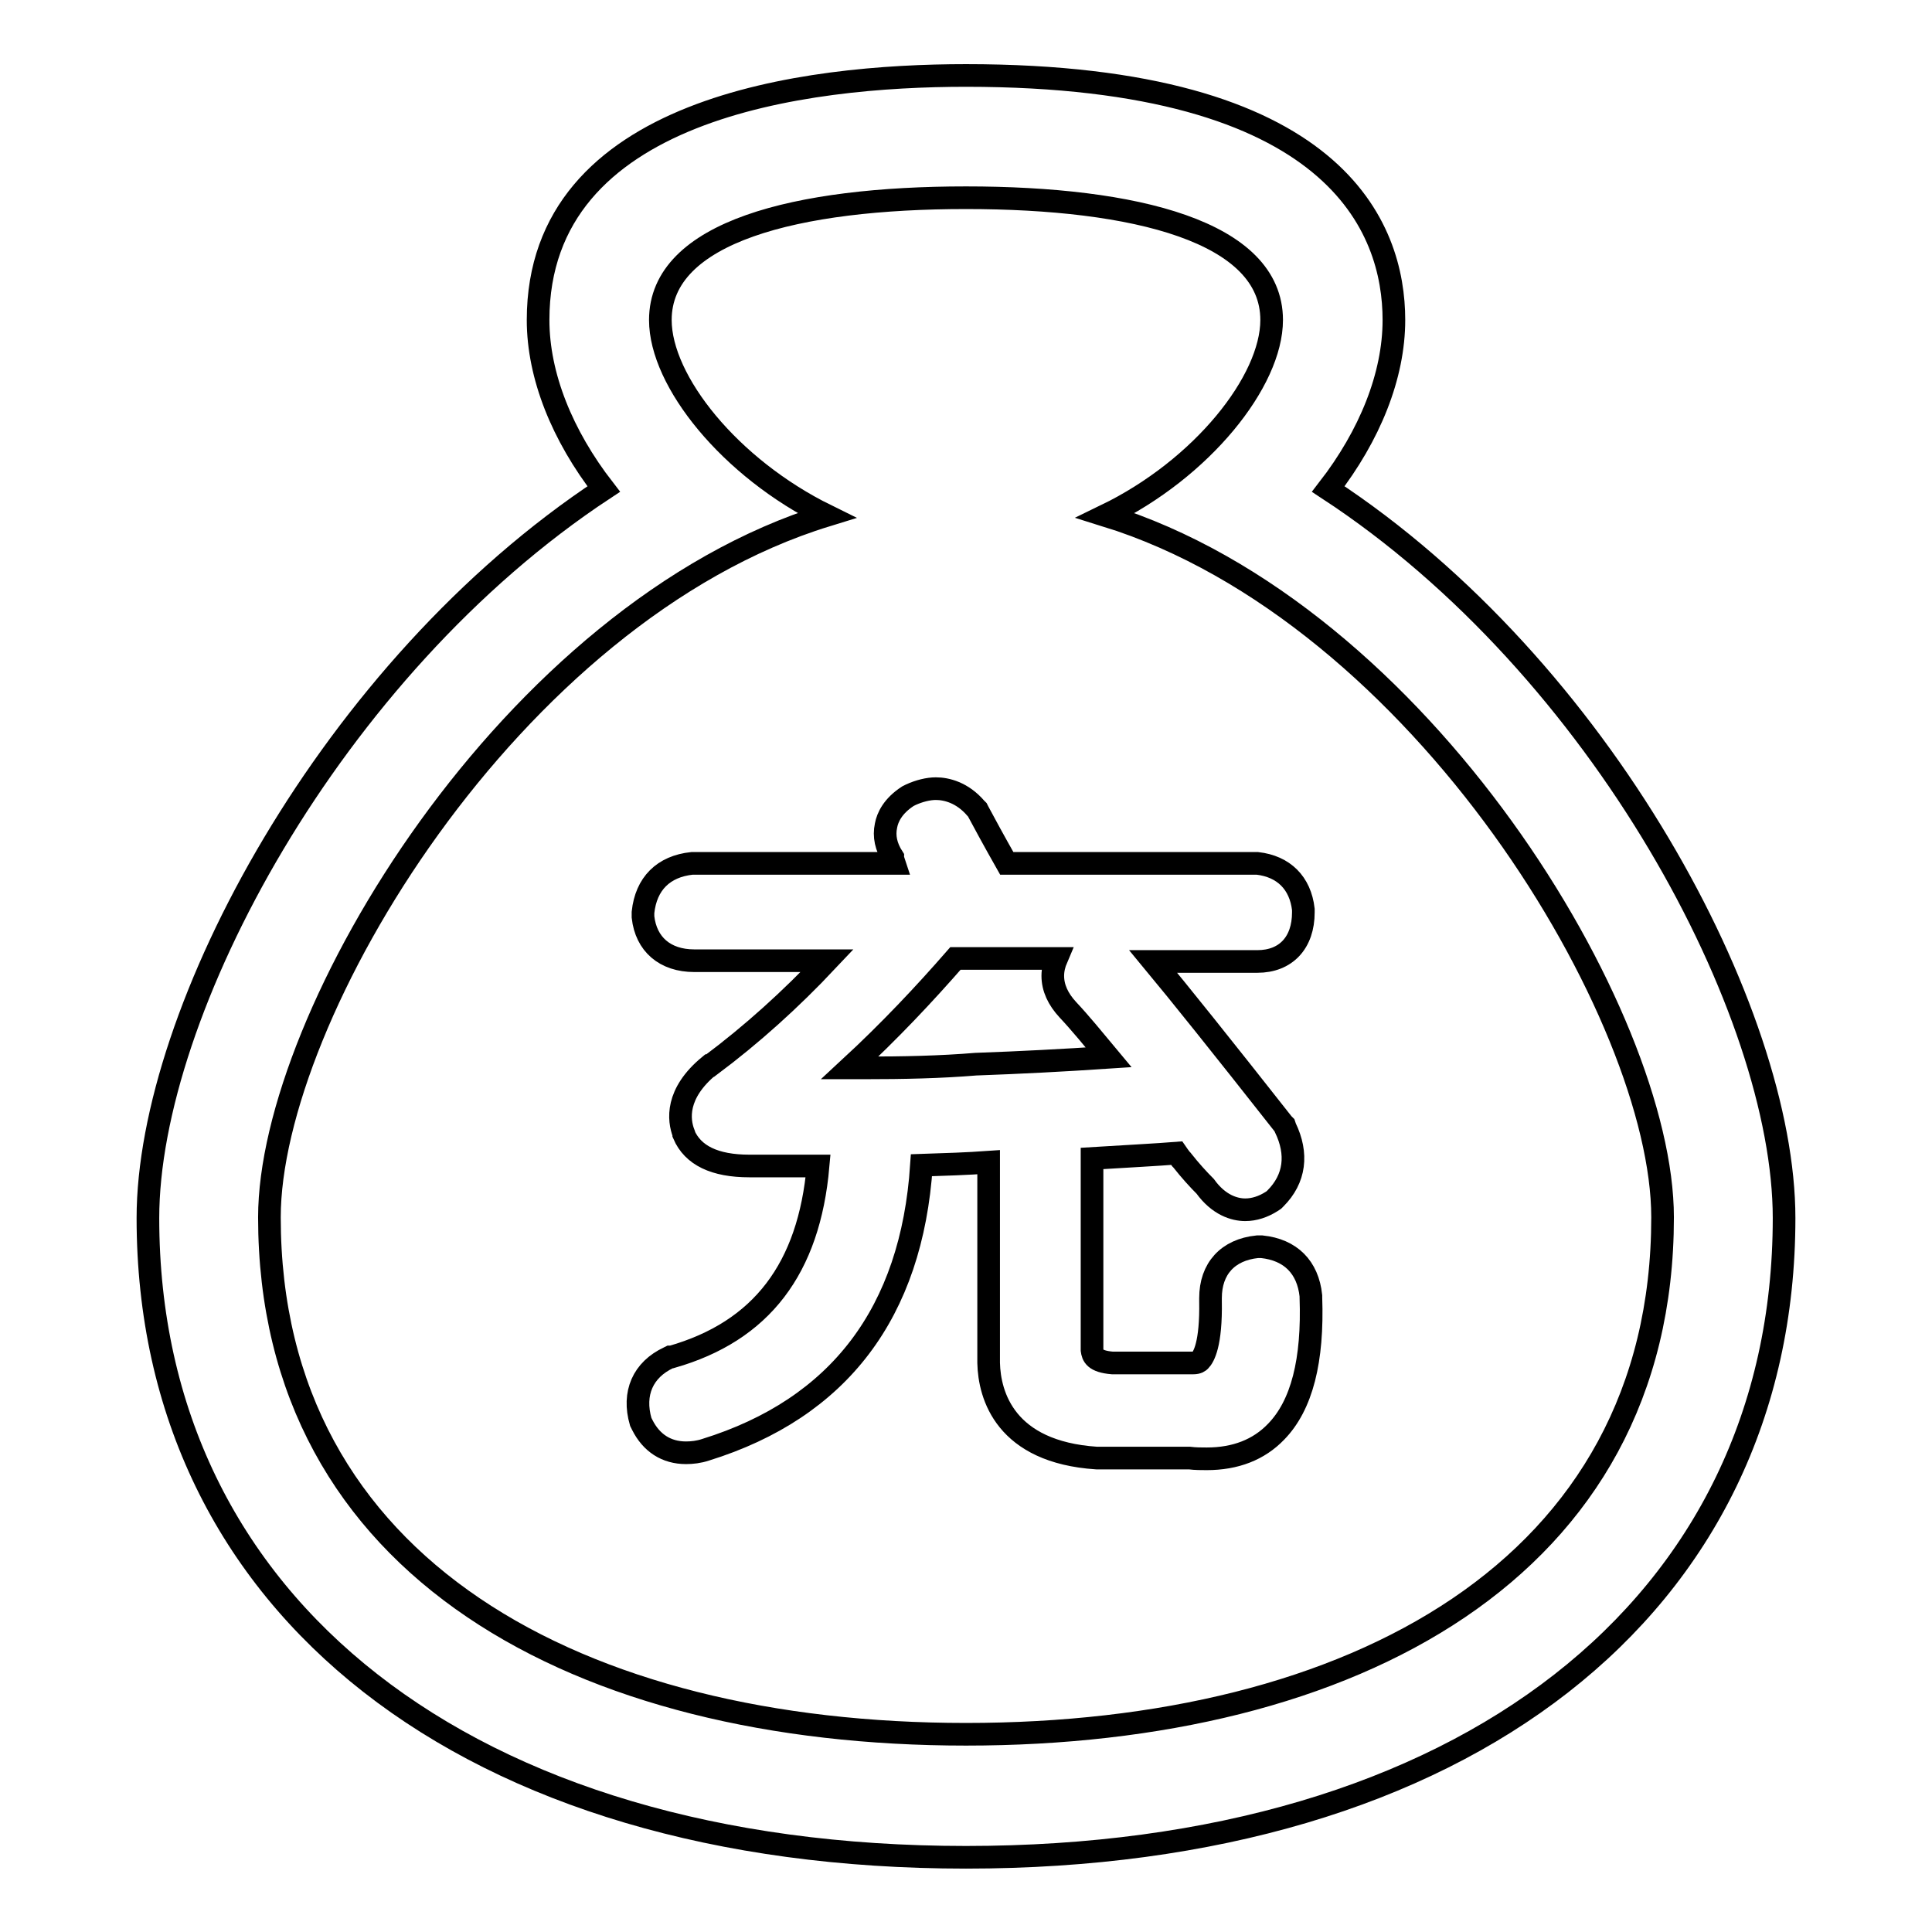 <?xml version="1.0" encoding="utf-8"?>
<!-- Svg Vector Icons : http://www.onlinewebfonts.com/icon -->
<!DOCTYPE svg PUBLIC "-//W3C//DTD SVG 1.1//EN" "http://www.w3.org/Graphics/SVG/1.1/DTD/svg11.dtd">
<svg version="1.1" xmlns="http://www.w3.org/2000/svg" xmlns:xlink="http://www.w3.org/1999/xlink" x="0px" y="0px" viewBox="0 0 256 256" enable-background="new 0 0 256 256" xml:space="preserve">
<g><g><path stroke-width="3" fill-opacity="0" stroke="#000000"  d="M176,64.8c5.5-7.1,8.7-15,8.7-22.4c0-12.1-7.4-32.4-56.7-32.4c-21.2,0-56.7,4.2-56.7,32.4c0,7.4,3.2,15.3,8.7,22.4c-36.1,23.8-60.4,69.3-60.4,96.6c0,51.4,42.5,84.7,108.4,84.7c65.8,0,108.4-33.2,108.4-84.7C236.4,134.1,212.2,88.5,176,64.8L176,64.8z M128,229.8c-51,0-92.3-21.9-92.3-68.5c0-26.6,31.9-80.1,73.8-93c-12.8-6.3-22-17.8-22-25.9c0-11.7,18.1-16.2,40.5-16.2c22.4,0,40.5,4.5,40.5,16.2c0,8.1-9.2,19.7-22,25.9c41.9,13,73.8,66.4,73.8,93C220.3,208,179,229.8,128,229.8L128,229.8z"/><path stroke-width="3" fill-opacity="0" stroke="#000000"  d="M159.9,193.3c-0.7,0-1.5,0-2.3-0.1h-12.3c-12.1-0.8-14.2-8.3-14.3-12.6v-0.1v-26.5c-2.8,0.2-5.8,0.3-8.9,0.4c-1.3,19.5-10.9,32.2-28.6,37.7c-0.9,0.3-1.8,0.4-2.6,0.4c-2.6,0-4.6-1.3-5.8-3.7l-0.1-0.2l-0.1-0.2c-1.1-3.8,0.3-6.9,3.7-8.5l0.2-0.1l0.2,0c11.9-3.4,18.2-11.7,19.4-25.3h-9.1c-4.6,0-7.5-1.4-8.7-4.2l0-0.1c-0.7-1.8-1.1-5.3,3.4-9l0.1,0c5.5-4.1,10.7-8.8,15.5-13.9H92c-3.9,0-6.4-2.2-6.8-5.8l0-0.3l0-0.3c0.4-3.8,2.7-6.1,6.5-6.5l0.3,0h26.5c-0.1-0.3-0.2-0.6-0.2-0.8c-0.9-1.4-1.2-2.8-0.9-4.2c0.2-1.1,0.9-2.6,2.9-3.9l0.2-0.1l0.2-0.1c1.1-0.5,2.3-0.8,3.3-0.8c1.4,0,3.5,0.5,5.3,2.6l0.2,0.2l0.1,0.2c0.8,1.5,2.1,3.9,3.8,6.9h33l0.2,0c3.5,0.4,5.7,2.6,6.1,6.1l0,0.2v0.2c0,4-2.3,6.5-6.1,6.5h-13.8c3.4,4.1,9.1,11.2,17.2,21.5l0.2,0.2l0.1,0.3c1.7,3.5,1.3,6.8-1.3,9.4l-0.2,0.2l-0.3,0.2c-1.1,0.7-2.3,1.1-3.5,1.1c-1.4,0-3.5-0.6-5.3-3.1c-0.9-0.9-2-2.1-3.1-3.5l-0.1-0.1c-0.2-0.3-0.4-0.5-0.6-0.8c-2.5,0.2-6.3,0.4-11.2,0.7v25.4c0.1,0.7,0.3,1.5,2.7,1.7h9.9l0.2,0c0.2,0,0.4,0,0.6,0c0.6,0,0.8-0.2,0.9-0.3c0.5-0.5,1.5-2.2,1.4-7.9V172c0-3.9,2.3-6.4,6.2-6.8l0.3,0l0.3,0c3.8,0.4,6.1,2.7,6.5,6.5l0,0.2c0.3,8.4-1.2,14.3-4.6,17.8C166.8,192.1,163.7,193.3,159.9,193.3L159.9,193.3z M112.6,141.5c0.6,0,1.3,0,1.9,0c5.2,0,10.1-0.1,14.9-0.5h0.1c5.6-0.2,11.4-0.5,17.4-0.9c-2-2.4-3.8-4.6-5.4-6.3c-1.3-1.4-2-2.9-2-4.5c0-0.8,0.2-1.6,0.5-2.3h-13.4C122.5,131.7,117.9,136.6,112.6,141.5z"/></g></g>
</svg>